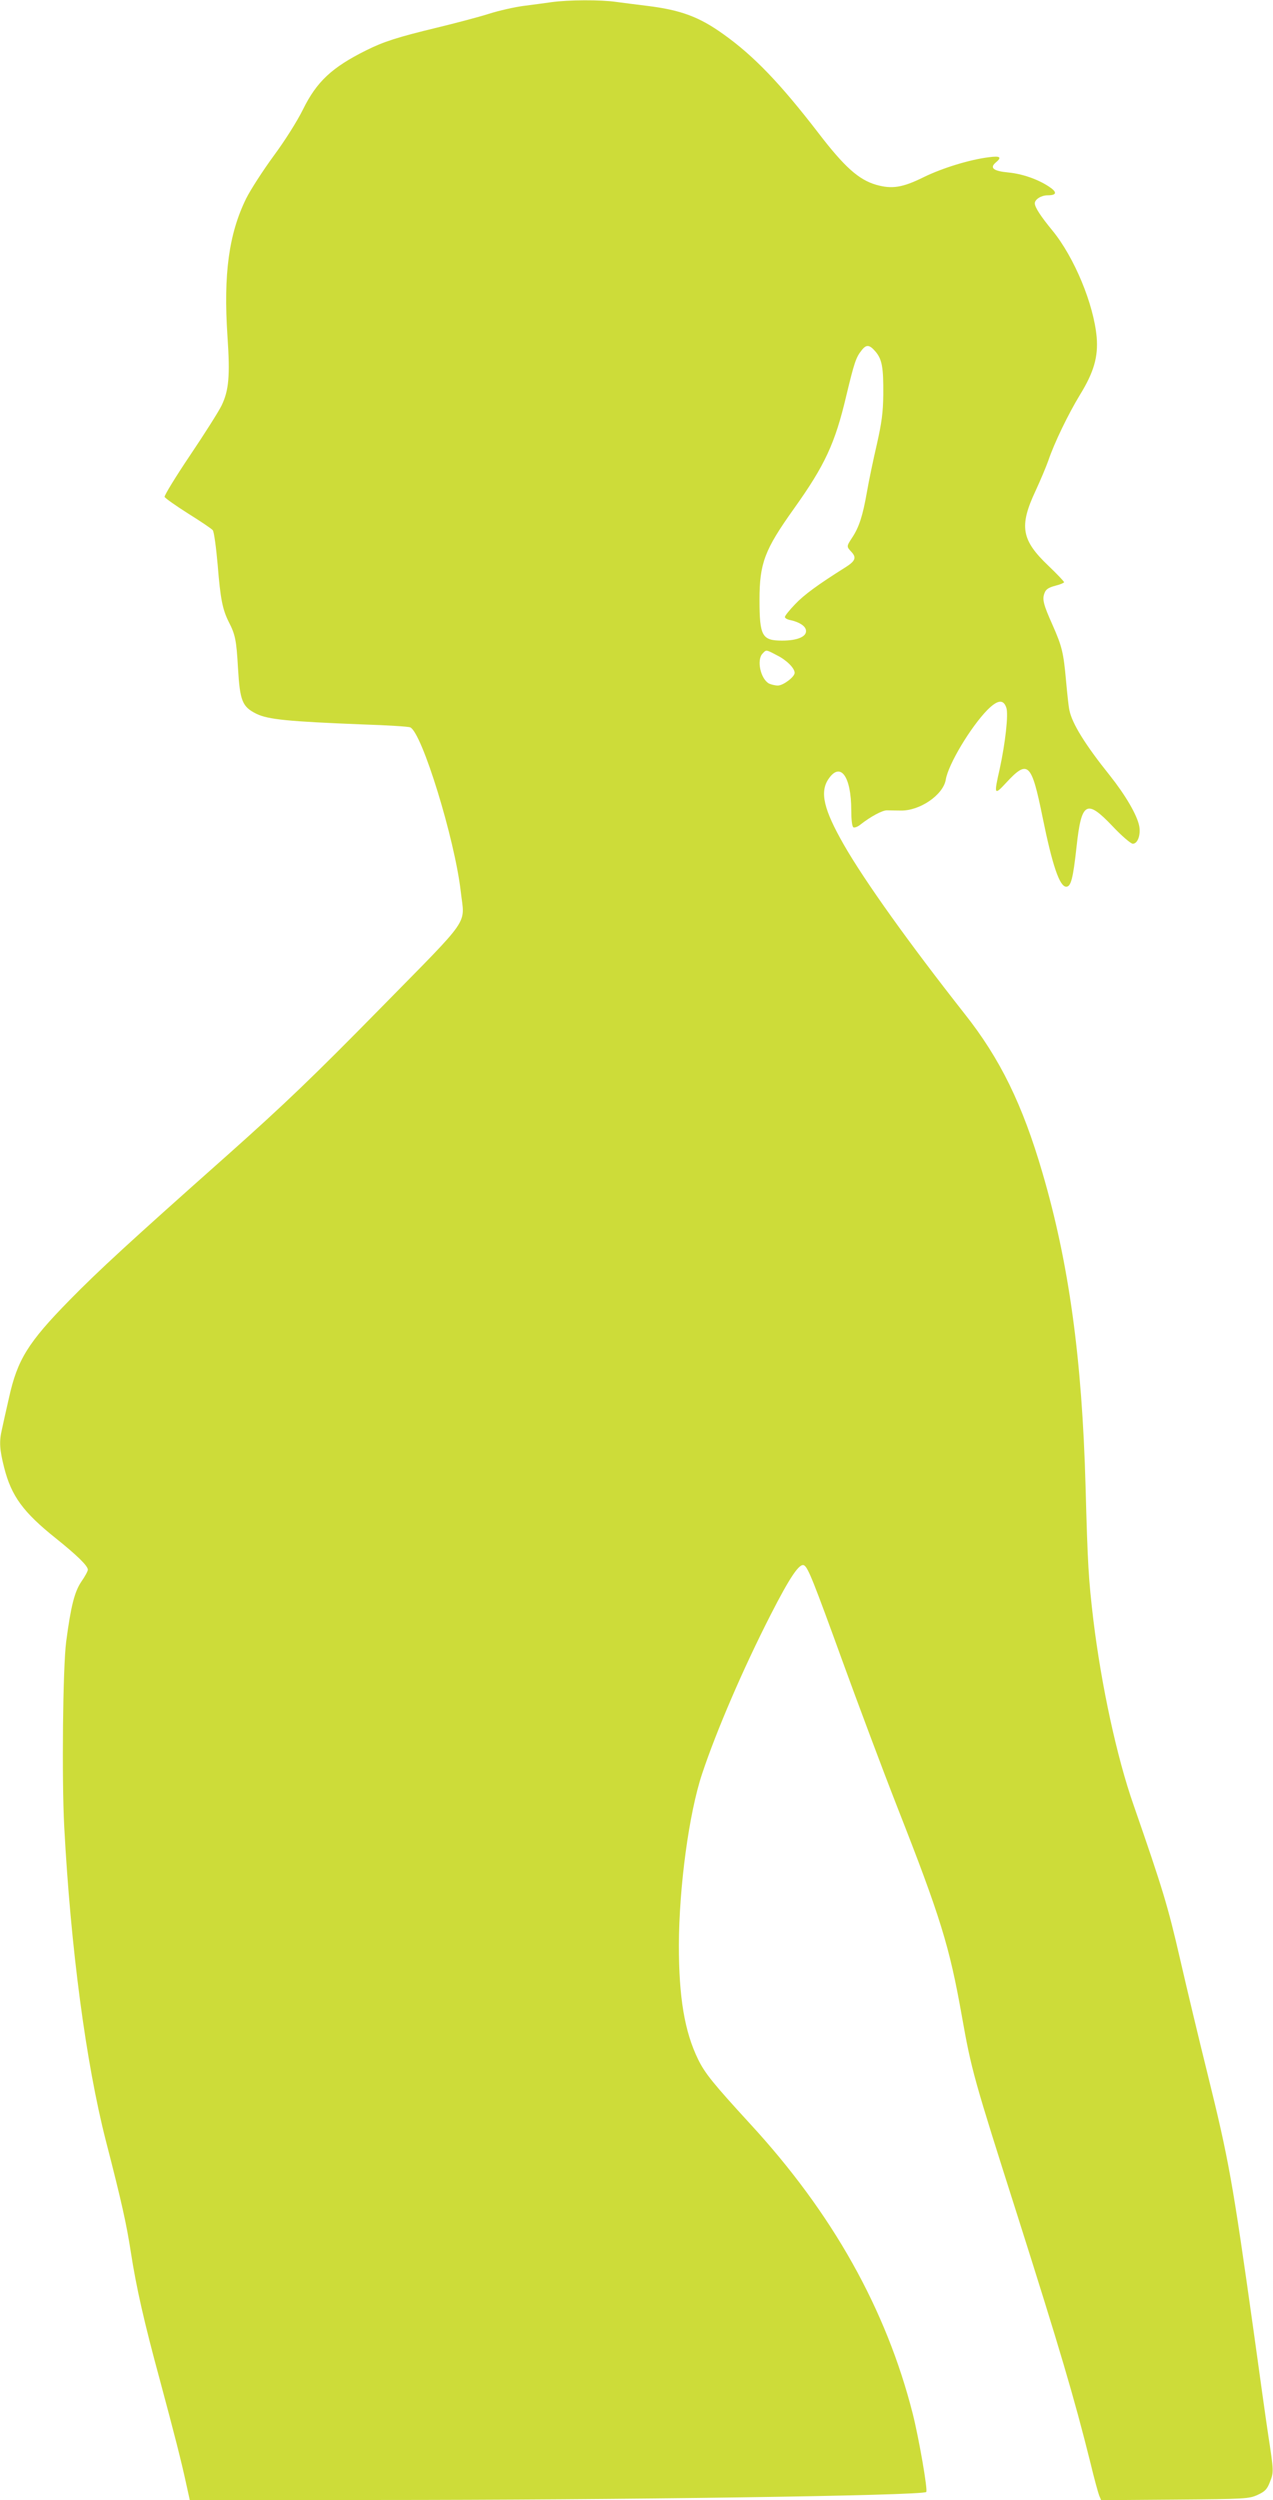 <?xml version="1.0" standalone="no"?>
<!DOCTYPE svg PUBLIC "-//W3C//DTD SVG 20010904//EN"
 "http://www.w3.org/TR/2001/REC-SVG-20010904/DTD/svg10.dtd">
<svg version="1.0" xmlns="http://www.w3.org/2000/svg"
 width="652pt" height="1280pt" viewBox="0 0 652 1280"
 preserveAspectRatio="xMidYMid meet">
<g transform="translate(0,1280) scale(0.1,-0.1)"
fill="#cddc39" stroke="none">
<path d="M2825 12789 c-33 -5 -97 -13 -142 -19 -46 -6 -127 -24 -180 -41 -54
-17 -172 -48 -263 -70 -203 -49 -275 -72 -365 -117 -175 -87 -253 -160 -323
-302 -30 -61 -94 -162 -151 -239 -54 -74 -117 -171 -140 -217 -89 -181 -117
-388 -96 -705 14 -205 7 -278 -30 -355 -15 -31 -88 -146 -162 -256 -74 -110
-132 -205 -130 -212 3 -7 57 -45 120 -85 64 -40 121 -78 127 -86 6 -7 17 -87
25 -178 14 -175 25 -228 57 -292 33 -64 39 -93 47 -236 10 -169 22 -198 95
-234 60 -29 163 -39 541 -54 127 -4 237 -11 246 -15 60 -26 228 -571 259 -841
20 -176 61 -116 -415 -601 -341 -347 -488 -488 -780 -748 -500 -444 -660 -591
-808 -742 -214 -218 -268 -306 -311 -501 -15 -65 -31 -137 -36 -161 -15 -63
-12 -104 11 -195 37 -147 98 -230 266 -364 106 -85 163 -140 163 -160 0 -7
-15 -35 -34 -62 -34 -51 -53 -124 -77 -306 -17 -130 -23 -701 -10 -948 33
-620 111 -1208 213 -1607 82 -318 106 -428 128 -570 28 -181 67 -355 150 -660
74 -276 109 -412 135 -533 l17 -77 947 0 c1245 0 2807 22 2825 41 9 8 -38 277
-69 400 -136 536 -411 1027 -834 1486 -188 205 -230 257 -265 328 -70 143 -99
319 -99 585 1 300 52 677 119 878 74 222 210 538 351 814 99 194 149 268 172
253 20 -12 48 -82 196 -490 76 -209 202 -546 281 -748 222 -565 267 -713 330
-1067 50 -282 61 -320 284 -1020 218 -687 291 -933 375 -1270 19 -80 40 -155
45 -168 l10 -23 377 3 c362 3 380 4 424 24 39 18 49 29 64 68 19 49 19 53 -9
236 -9 58 -43 301 -76 540 -107 762 -126 870 -236 1315 -41 165 -104 428 -140
585 -63 273 -88 356 -238 788 -86 245 -165 612 -206 947 -25 212 -29 279 -40
685 -18 654 -85 1142 -221 1606 -102 349 -216 583 -399 814 -281 357 -511 678
-618 865 -103 180 -124 269 -79 336 61 91 117 15 117 -160 0 -47 4 -83 11 -87
6 -3 23 3 37 15 51 40 112 73 135 72 12 0 43 -1 69 -1 98 -3 219 80 232 158
12 77 127 269 213 357 52 52 82 56 97 12 12 -32 -5 -182 -34 -315 -30 -132
-28 -136 33 -70 112 121 130 104 187 -177 50 -246 87 -355 121 -355 24 0 35
41 53 206 25 229 51 244 184 104 47 -50 94 -90 104 -90 25 0 41 45 33 90 -11
57 -70 158 -151 260 -126 157 -194 267 -207 335 -4 17 -11 84 -17 150 -13 143
-20 174 -69 285 -47 105 -54 132 -41 164 7 19 21 28 55 37 25 6 45 15 45 18 0
4 -36 42 -80 84 -139 132 -151 203 -66 384 25 54 54 123 65 154 31 92 102 238
162 337 72 117 94 195 86 295 -15 169 -114 409 -227 547 -60 73 -90 119 -90
139 0 20 33 41 65 41 49 0 51 16 7 45 -58 38 -136 65 -208 72 -75 7 -96 23
-65 50 34 28 25 36 -34 28 -98 -12 -238 -55 -334 -102 -109 -54 -163 -62 -244
-39 -89 26 -162 91 -296 266 -195 253 -330 394 -486 505 -124 89 -219 124
-390 145 -49 6 -120 15 -157 20 -79 12 -249 11 -333 -1z m1659 -1789 c34 -40
41 -82 40 -220 -1 -91 -8 -144 -33 -255 -18 -77 -41 -187 -51 -245 -21 -120
-40 -179 -75 -232 -30 -46 -30 -46 -4 -74 27 -29 20 -47 -33 -80 -137 -86
-211 -140 -256 -188 -29 -30 -52 -59 -52 -65 0 -6 12 -13 28 -16 46 -10 77
-30 80 -52 5 -32 -43 -53 -122 -53 -103 0 -116 23 -116 209 0 187 26 256 176
466 159 223 211 334 269 581 40 166 49 194 77 229 25 33 41 31 72 -5z m-505
-1555 c49 -24 91 -66 91 -90 0 -21 -59 -65 -86 -65 -14 0 -34 5 -45 10 -44 24
-65 122 -33 154 19 20 16 21 73 -9z"/>
</g>
</svg>
